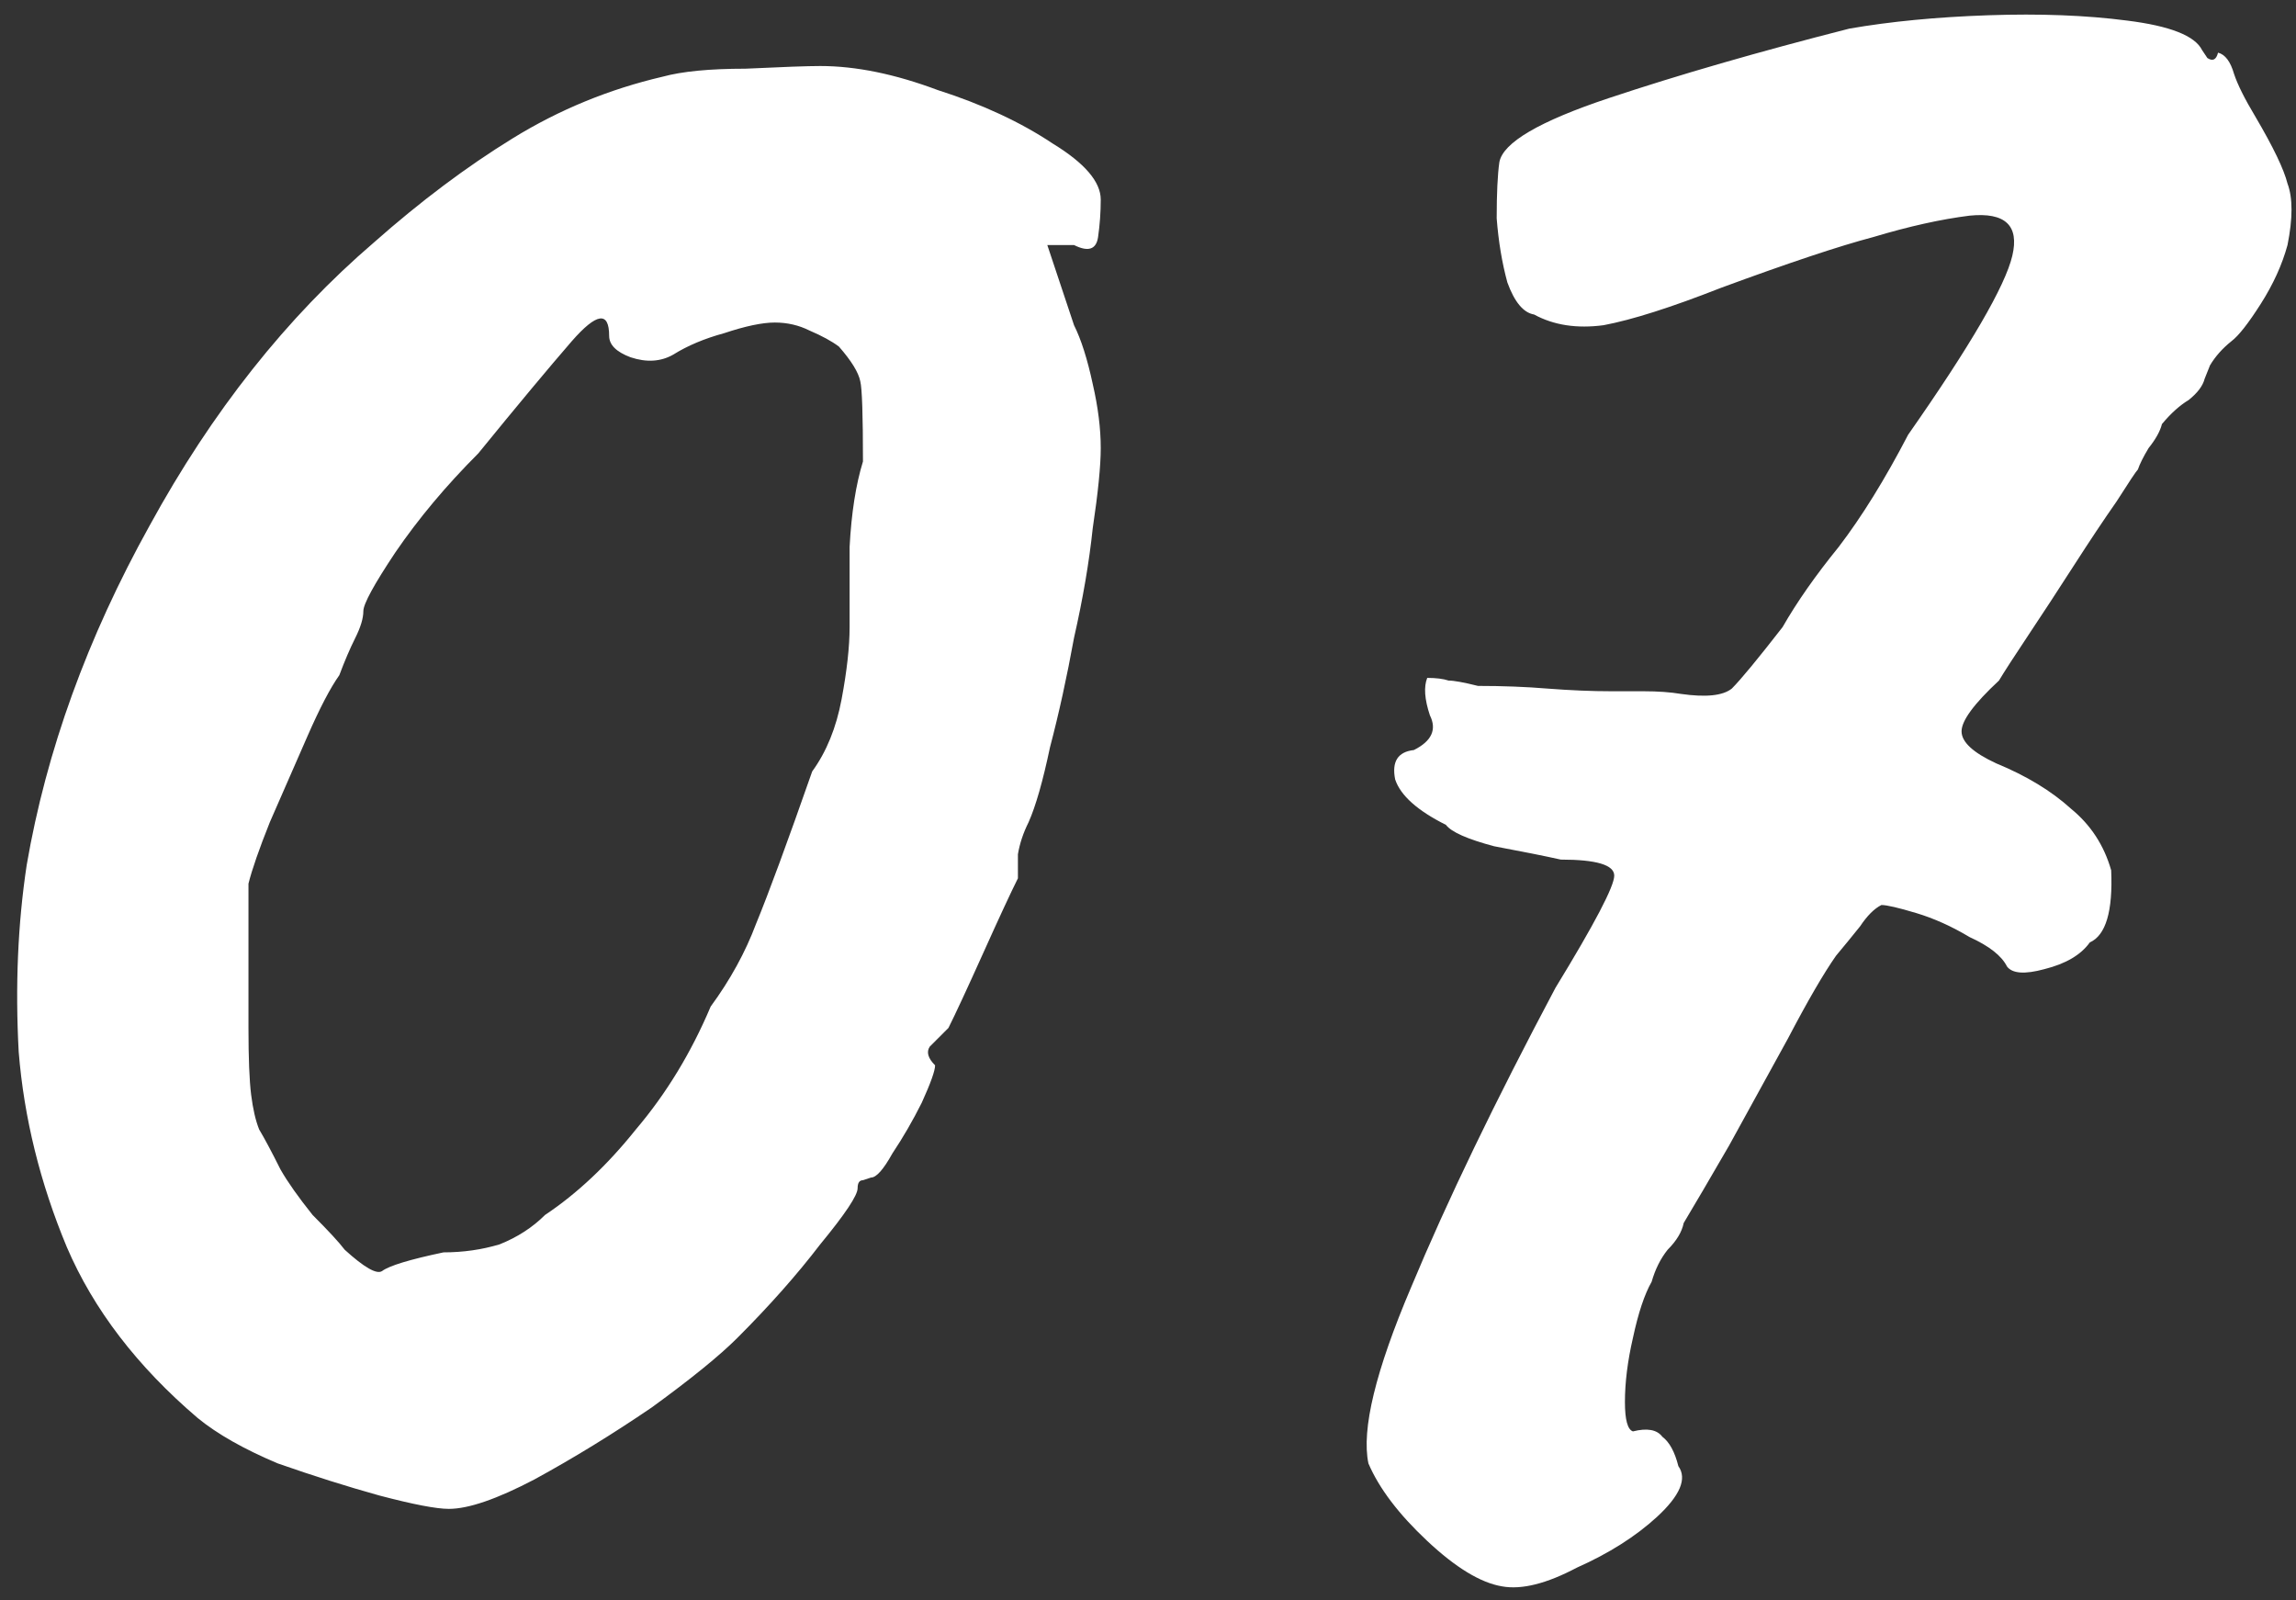 <?xml version="1.0" encoding="UTF-8"?> <svg xmlns="http://www.w3.org/2000/svg" width="165" height="115" viewBox="0 0 165 115" fill="none"><rect x="0" y="0" width="165" height="115" fill="#333333" stroke="none"/><path d="M32.256 108.424C31.36 108.424 29.696 108.104 27.264 107.464C24.96 106.824 22.528 106.056 19.968 105.16C17.536 104.136 15.616 103.048 14.208 101.896C9.856 98.184 6.72 94.088 4.8 89.608C2.88 85 1.728 80.328 1.344 75.592C1.088 70.856 1.28 66.376 1.92 62.152C3.328 53.96 6.272 45.832 10.752 37.768C15.232 29.576 20.608 22.792 26.88 17.416C30.208 14.472 33.536 11.976 36.864 9.928C40.192 7.88 43.776 6.408 47.616 5.512C49.024 5.128 51.008 4.936 53.568 4.936C56.256 4.808 58.048 4.744 58.944 4.744C61.504 4.744 64.32 5.32 67.392 6.472C70.592 7.496 73.344 8.776 75.648 10.312C77.952 11.72 79.104 13.064 79.104 14.344C79.104 15.24 79.04 16.136 78.912 17.032C78.784 17.928 78.208 18.12 77.184 17.608H75.264L77.184 23.368C77.696 24.392 78.144 25.8 78.528 27.592C78.912 29.256 79.104 30.792 79.104 32.2C79.104 33.48 78.912 35.4 78.528 37.96C78.272 40.392 77.824 43.016 77.184 45.832C76.672 48.648 76.096 51.272 75.456 53.704C74.944 56.136 74.432 57.928 73.92 59.08C73.536 59.848 73.28 60.616 73.152 61.384C73.152 62.024 73.152 62.6 73.152 63.112C72.64 64.136 71.808 65.928 70.656 68.488C69.504 71.048 68.672 72.84 68.16 73.864C67.648 74.376 67.2 74.824 66.816 75.208C66.56 75.592 66.688 76.04 67.2 76.552C67.2 76.936 66.88 77.832 66.24 79.24C65.6 80.52 64.896 81.736 64.128 82.888C63.488 84.04 62.976 84.616 62.592 84.616C62.592 84.616 62.4 84.68 62.016 84.808C61.76 84.808 61.632 85 61.632 85.384C61.632 85.896 60.736 87.24 58.944 89.416C57.28 91.592 55.296 93.832 52.992 96.136C51.712 97.416 49.664 99.08 46.848 101.128C44.032 103.048 41.216 104.776 38.4 106.312C35.712 107.72 33.664 108.424 32.256 108.424ZM31.872 89.992C33.28 89.992 34.624 89.8 35.904 89.416C37.184 88.904 38.272 88.2 39.168 87.304C41.472 85.768 43.648 83.72 45.696 81.16C47.872 78.6 49.664 75.656 51.072 72.328C52.48 70.408 53.568 68.424 54.336 66.376C55.232 64.2 56.576 60.552 58.368 55.432C59.392 54.024 60.096 52.296 60.48 50.248C60.864 48.2 61.056 46.472 61.056 45.064C61.056 43.656 61.056 41.736 61.056 39.304C61.184 36.872 61.504 34.824 62.016 33.16C62.016 29.832 61.952 27.912 61.824 27.4C61.696 26.76 61.184 25.928 60.288 24.904C59.776 24.52 59.072 24.136 58.176 23.752C57.408 23.368 56.576 23.176 55.68 23.176C54.784 23.176 53.568 23.432 52.032 23.944C50.624 24.328 49.408 24.84 48.384 25.48C47.488 25.992 46.464 26.056 45.312 25.672C44.288 25.288 43.776 24.776 43.776 24.136C43.776 22.344 42.88 22.472 41.088 24.52C39.424 26.44 37.184 29.128 34.368 32.584C32.064 34.888 30.08 37.256 28.416 39.688C26.88 41.992 26.112 43.4 26.112 43.912C26.112 44.424 25.92 45.064 25.536 45.832C25.152 46.6 24.768 47.496 24.384 48.52C23.744 49.416 22.976 50.888 22.08 52.936C21.184 54.984 20.288 57.032 19.392 59.08C18.624 61 18.112 62.472 17.856 63.496C17.856 64.008 17.856 65.416 17.856 67.72C17.856 69.896 17.856 71.944 17.856 73.864C17.856 76.04 17.92 77.64 18.048 78.664C18.176 79.688 18.368 80.52 18.624 81.16C19.008 81.8 19.52 82.76 20.16 84.04C20.672 84.936 21.44 86.024 22.464 87.304C23.616 88.456 24.384 89.288 24.768 89.8C26.176 91.08 27.072 91.592 27.456 91.336C27.968 90.952 29.44 90.504 31.872 89.992ZM107.942 113.992C106.406 113.736 104.614 112.648 102.566 110.728C100.518 108.808 99.109 106.952 98.341 105.16C97.829 102.728 98.853 98.504 101.414 92.488C103.974 86.344 107.43 79.176 111.781 70.984C114.598 66.376 116.006 63.688 116.006 62.92C116.006 62.152 114.726 61.768 112.166 61.768C111.014 61.512 109.414 61.192 107.366 60.808C105.446 60.296 104.294 59.784 103.91 59.272C101.862 58.248 100.646 57.16 100.262 56.008C100.006 54.728 100.454 54.024 101.606 53.896C102.886 53.256 103.27 52.424 102.758 51.4C102.374 50.248 102.31 49.352 102.566 48.712C103.206 48.712 103.718 48.776 104.102 48.904C104.486 48.904 105.19 49.032 106.214 49.288C108.006 49.288 109.67 49.352 111.206 49.48C112.87 49.608 114.406 49.672 115.814 49.672C116.454 49.672 117.222 49.672 118.118 49.672C119.142 49.672 120.038 49.736 120.806 49.864C122.598 50.12 123.814 49.992 124.454 49.48C125.094 48.84 126.31 47.368 128.102 45.064C129.126 43.272 130.47 41.352 132.134 39.304C133.798 37.128 135.462 34.44 137.126 31.24C141.606 24.84 144.102 20.552 144.614 18.376C145.126 16.2 144.102 15.24 141.542 15.496C139.494 15.752 137.19 16.264 134.63 17.032C132.198 17.672 128.55 18.888 123.686 20.68C120.102 22.088 117.286 22.984 115.238 23.368C113.318 23.624 111.654 23.368 110.246 22.6C109.478 22.472 108.838 21.704 108.326 20.296C107.942 18.888 107.686 17.352 107.558 15.688C107.558 13.896 107.622 12.552 107.75 11.656C108.006 10.248 110.63 8.712 115.622 7.048C120.614 5.384 126.374 3.72 132.902 2.056C135.846 1.544 139.174 1.224 142.886 1.096C146.598 0.968 149.926 1.096 152.87 1.48C155.942 1.864 157.734 2.568 158.246 3.592C158.246 3.592 158.374 3.784 158.63 4.168C159.014 4.424 159.27 4.296 159.397 3.784C159.91 3.912 160.294 4.424 160.55 5.32C160.806 6.088 161.318 7.112 162.086 8.392C163.366 10.568 164.134 12.168 164.39 13.192C164.774 14.216 164.774 15.688 164.39 17.608C164.006 19.016 163.366 20.424 162.47 21.832C161.574 23.24 160.87 24.136 160.358 24.52C159.718 25.032 159.206 25.608 158.822 26.248C158.566 26.888 158.438 27.208 158.438 27.208C158.31 27.72 157.926 28.232 157.286 28.744C156.646 29.128 156.006 29.704 155.366 30.472C155.238 30.984 154.918 31.56 154.406 32.2C154.022 32.84 153.766 33.352 153.638 33.736C153.51 33.864 152.998 34.632 152.102 36.04C151.206 37.32 150.182 38.856 149.03 40.648C147.878 42.44 146.79 44.104 145.766 45.64C144.742 47.176 144.038 48.264 143.654 48.904C141.862 50.568 140.966 51.784 140.966 52.552C140.966 53.32 141.798 54.088 143.462 54.856C145.638 55.752 147.43 56.84 148.838 58.12C150.246 59.272 151.206 60.744 151.718 62.536C151.846 65.48 151.334 67.208 150.182 67.72C149.542 68.616 148.454 69.256 146.918 69.64C145.51 70.024 144.614 69.96 144.23 69.448C143.846 68.68 142.95 67.976 141.542 67.336C140.262 66.568 138.982 65.992 137.702 65.608C136.422 65.224 135.59 65.032 135.206 65.032C134.694 65.288 134.182 65.8 133.67 66.568C133.158 67.208 132.582 67.912 131.942 68.68C131.046 69.96 129.894 71.944 128.486 74.632C127.078 77.192 125.67 79.752 124.262 82.312C122.854 84.744 121.766 86.6 120.998 87.88C120.87 88.52 120.486 89.16 119.846 89.8C119.334 90.44 118.95 91.208 118.694 92.104C118.182 93 117.734 94.344 117.35 96.136C116.966 97.8 116.774 99.336 116.774 100.744C116.774 102.024 116.966 102.728 117.35 102.856C118.374 102.6 119.078 102.728 119.462 103.24C119.974 103.624 120.358 104.328 120.614 105.352C121.254 106.248 120.742 107.464 119.078 109C117.542 110.408 115.622 111.624 113.318 112.648C111.142 113.8 109.35 114.248 107.942 113.992Z" fill="white"></path></svg> 